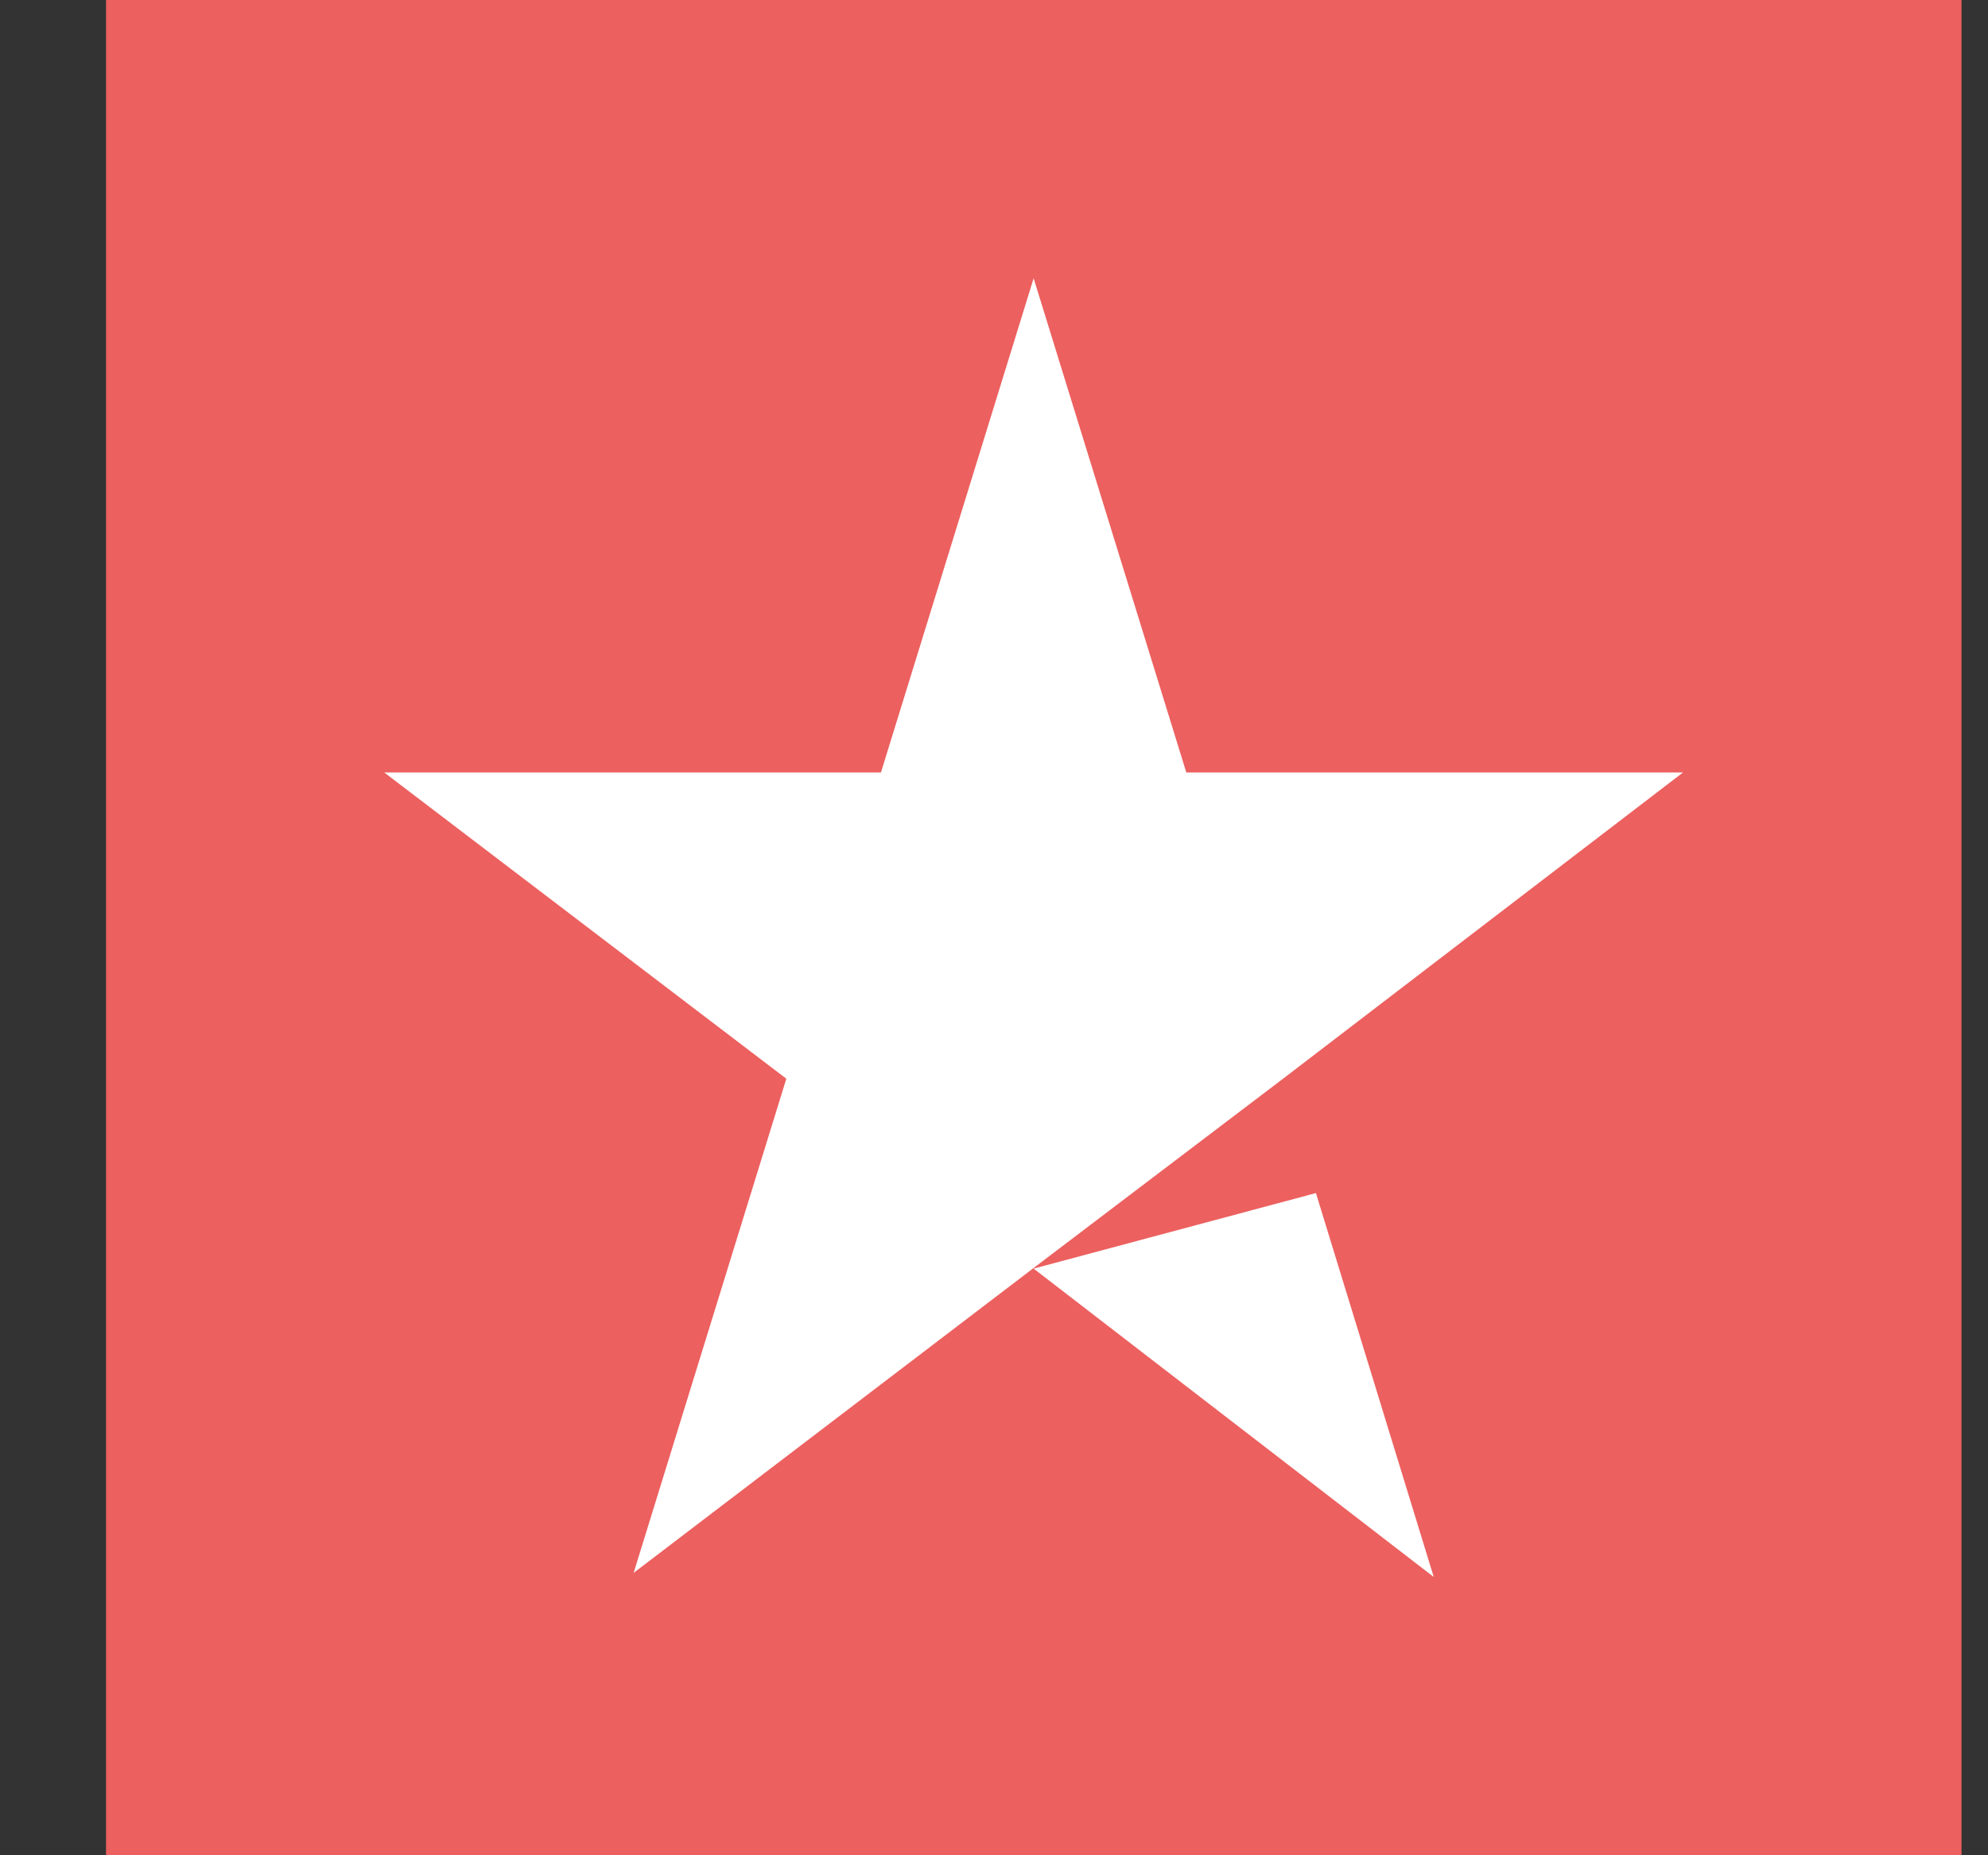 <svg width="15" height="14" viewBox="0 0 15 14" fill="none" xmlns="http://www.w3.org/2000/svg">
<rect x="0" y="0" width="15" height="14" fill="#333333" stroke="none"/>
<rect width="14" height="14" transform="translate(0.8)" fill="#EC605F"/>
<path d="M7.799 9.573L9.929 9.003L10.818 11.9L7.799 9.573ZM12.699 5.829H8.951L7.799 2.1L6.647 5.829H2.899L5.933 8.14L4.781 11.869L7.814 9.557L9.681 8.14L12.699 5.829Z" fill="white"/>
</svg>
